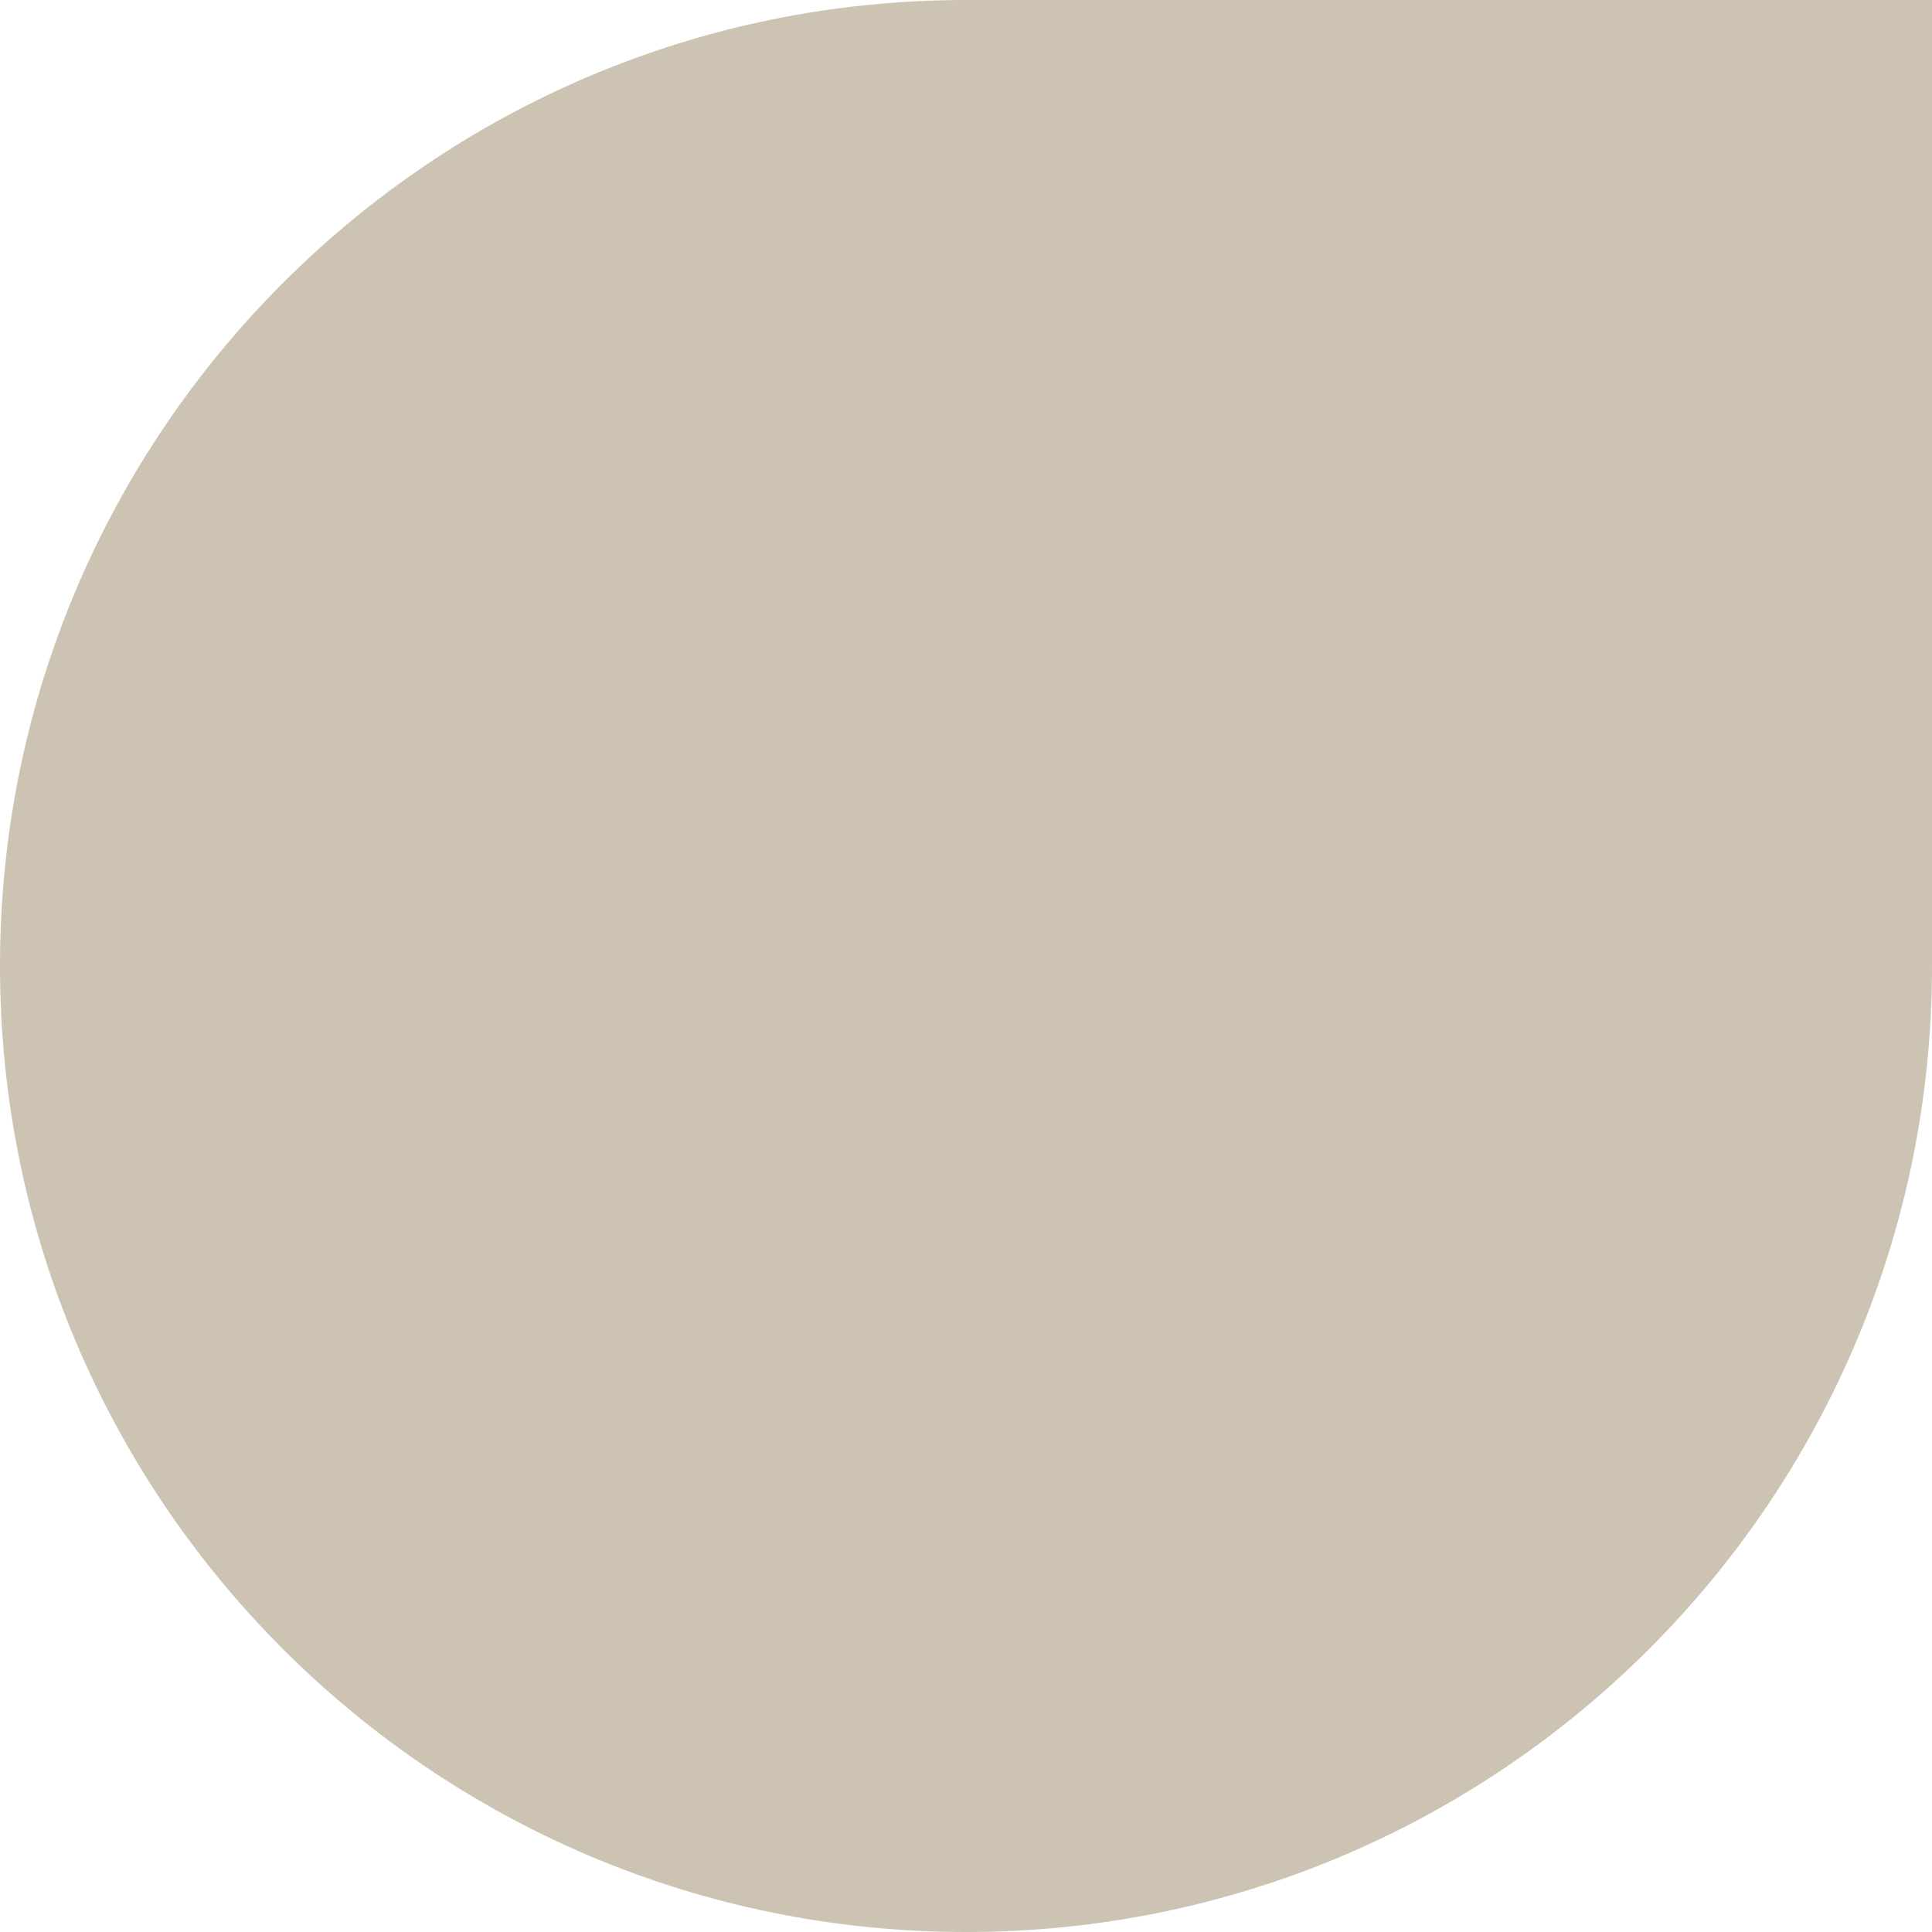 <svg width="80" height="80" viewBox="0 0 80 80" fill="none" xmlns="http://www.w3.org/2000/svg">
<path d="M40 80C17.909 80 -7.8281e-07 62.091 -1.74846e-06 40C-2.7141e-06 17.909 17.909 6.84658e-06 40 5.88094e-06L80 4.13248e-06L80 40C80 62.091 62.091 80 40 80Z" fill="#CCC3B3"/>
</svg>
